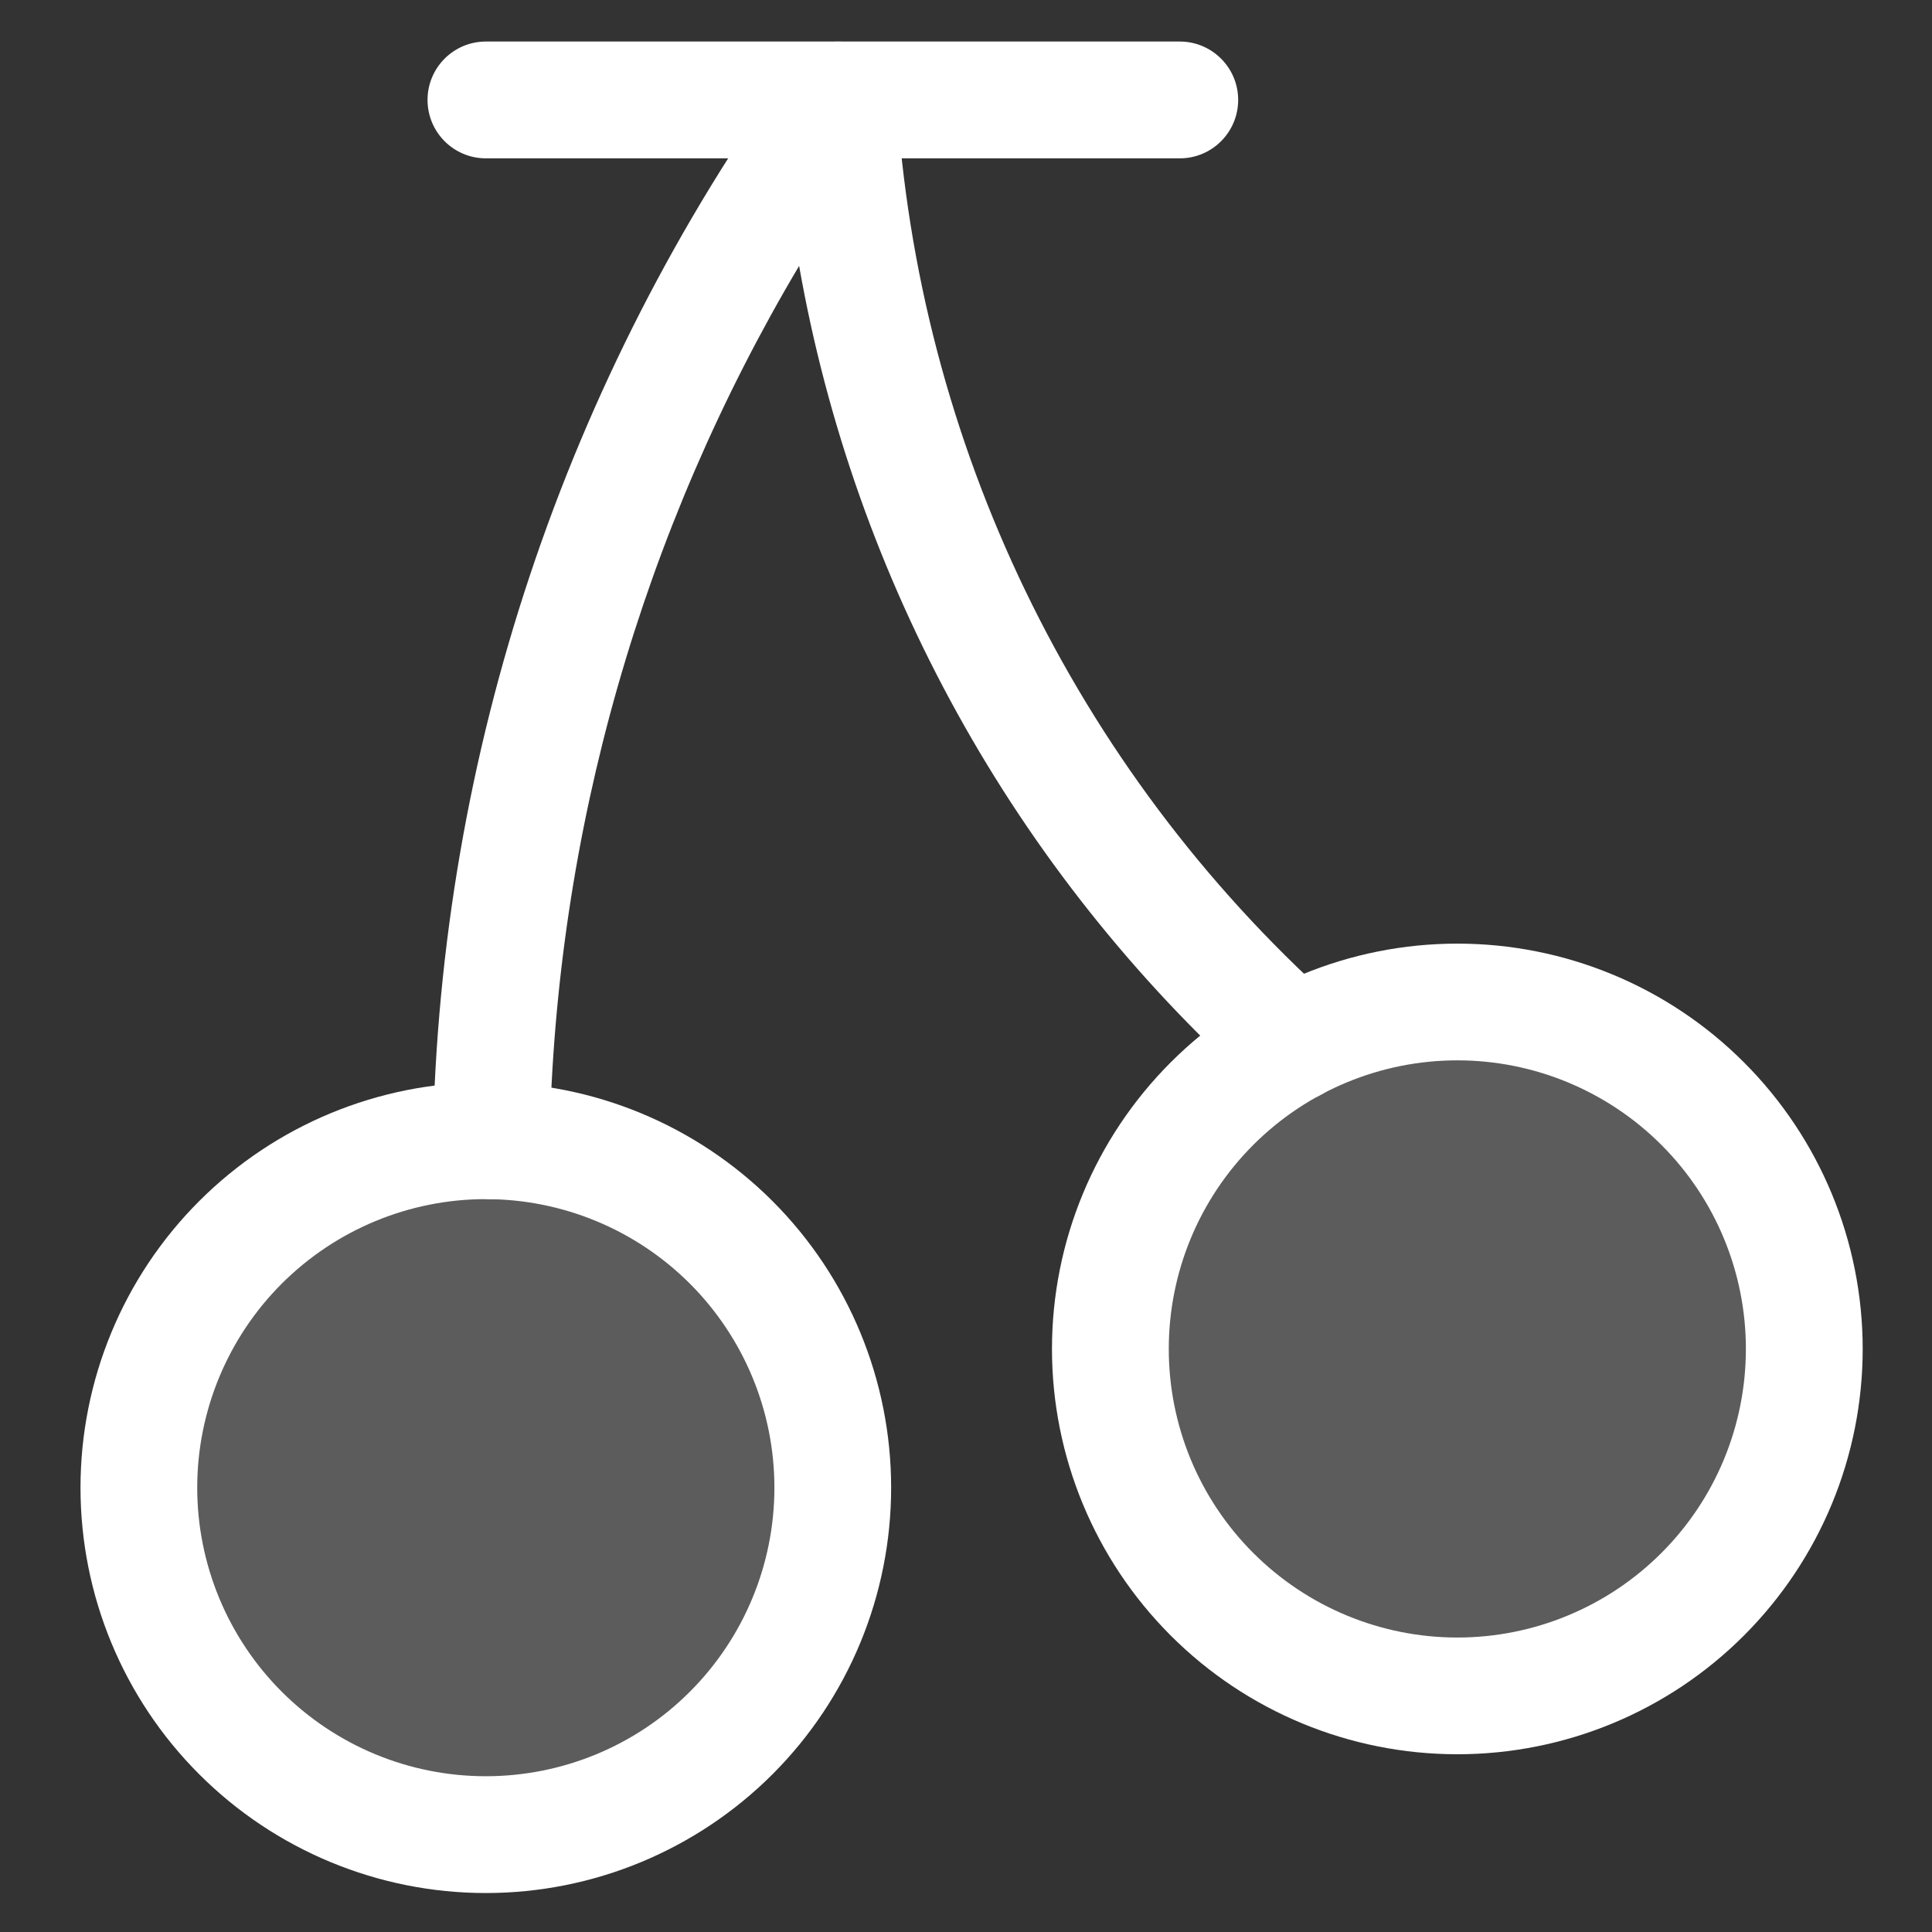<svg width="24" height="24" viewBox="0 0 24 24" fill="none" xmlns="http://www.w3.org/2000/svg">
<rect x="0" y="0" width="24" height="24" fill="#333333" stroke="none"/>
<path opacity="0.2" d="M6.036 22.791C7.179 22.791 8.275 22.337 9.083 21.529C9.891 20.72 10.345 19.624 10.345 18.481C10.345 17.338 9.891 16.241 9.083 15.433C8.275 14.625 7.179 14.171 6.036 14.171C4.892 14.171 3.796 14.625 2.988 15.433C2.18 16.241 1.726 17.338 1.726 18.481C1.726 19.624 2.18 20.72 2.988 21.529C3.796 22.337 4.892 22.791 6.036 22.791Z" fill="white"/>
<path opacity="0.2" d="M18.103 21.067C19.246 21.067 20.342 20.613 21.151 19.805C21.959 18.997 22.413 17.901 22.413 16.758C22.413 15.614 21.959 14.518 21.151 13.71C20.342 12.902 19.246 12.447 18.103 12.447C16.96 12.447 15.864 12.902 15.055 13.71C14.247 14.518 13.793 15.614 13.793 16.758C13.793 17.901 14.247 18.997 15.055 19.805C15.864 20.613 16.96 21.067 18.103 21.067Z" fill="white"/>
<path fill-rule="evenodd" clip-rule="evenodd" d="M2.475 14.92C3.419 13.976 4.7 13.445 6.035 13.445C7.371 13.445 8.651 13.976 9.596 14.92C10.54 15.864 11.07 17.145 11.07 18.48C11.07 19.816 10.54 21.097 9.596 22.041C8.651 22.985 7.371 23.516 6.035 23.516C4.7 23.516 3.419 22.985 2.475 22.041C1.53 21.097 1 19.816 1 18.48C1 17.145 1.53 15.864 2.475 14.92ZM6.035 14.896C5.084 14.896 4.173 15.274 3.5 15.946C2.828 16.618 2.45 17.53 2.45 18.48C2.45 19.431 2.828 20.343 3.5 21.015C4.173 21.688 5.084 22.065 6.035 22.065C6.986 22.065 7.898 21.688 8.57 21.015C9.242 20.343 9.62 19.431 9.62 18.48C9.62 17.53 9.242 16.618 8.57 15.946C7.898 15.274 6.986 14.896 6.035 14.896Z" fill="white"/>
<path fill-rule="evenodd" clip-rule="evenodd" d="M14.543 13.197C15.487 12.252 16.768 11.722 18.104 11.722C19.439 11.722 20.72 12.252 21.664 13.197C22.608 14.141 23.139 15.422 23.139 16.757C23.139 18.093 22.608 19.373 21.664 20.317C20.72 21.262 19.439 21.792 18.104 21.792C16.768 21.792 15.487 21.262 14.543 20.317C13.599 19.373 13.068 18.093 13.068 16.757C13.068 15.422 13.599 14.141 14.543 13.197ZM18.104 13.172C17.153 13.172 16.241 13.55 15.569 14.222C14.896 14.895 14.519 15.806 14.519 16.757C14.519 17.708 14.896 18.62 15.569 19.292C16.241 19.964 17.153 20.342 18.104 20.342C19.054 20.342 19.966 19.964 20.638 19.292C21.311 18.62 21.688 17.708 21.688 16.757C21.688 15.806 21.311 14.895 20.638 14.222C19.966 13.55 19.054 13.172 18.104 13.172Z" fill="white"/>
<path fill-rule="evenodd" clip-rule="evenodd" d="M10.614 0.545C10.908 0.63 11.117 0.891 11.136 1.197C11.399 5.504 13.343 9.535 16.55 12.422C16.848 12.69 16.872 13.149 16.604 13.446C16.336 13.744 15.877 13.768 15.58 13.5C12.596 10.815 10.617 7.219 9.927 3.303C7.973 6.591 6.9 10.339 6.827 14.185C6.82 14.585 6.489 14.904 6.089 14.896C5.688 14.889 5.37 14.558 5.377 14.158C5.467 9.362 7.019 4.708 9.824 0.817C10.003 0.569 10.319 0.46 10.614 0.545Z" fill="white"/>
<path fill-rule="evenodd" clip-rule="evenodd" d="M5.311 1.241C5.311 0.841 5.635 0.516 6.036 0.516H14.656C15.056 0.516 15.381 0.841 15.381 1.241C15.381 1.642 15.056 1.967 14.656 1.967H6.036C5.635 1.967 5.311 1.642 5.311 1.241Z" fill="white"/>
</svg>
